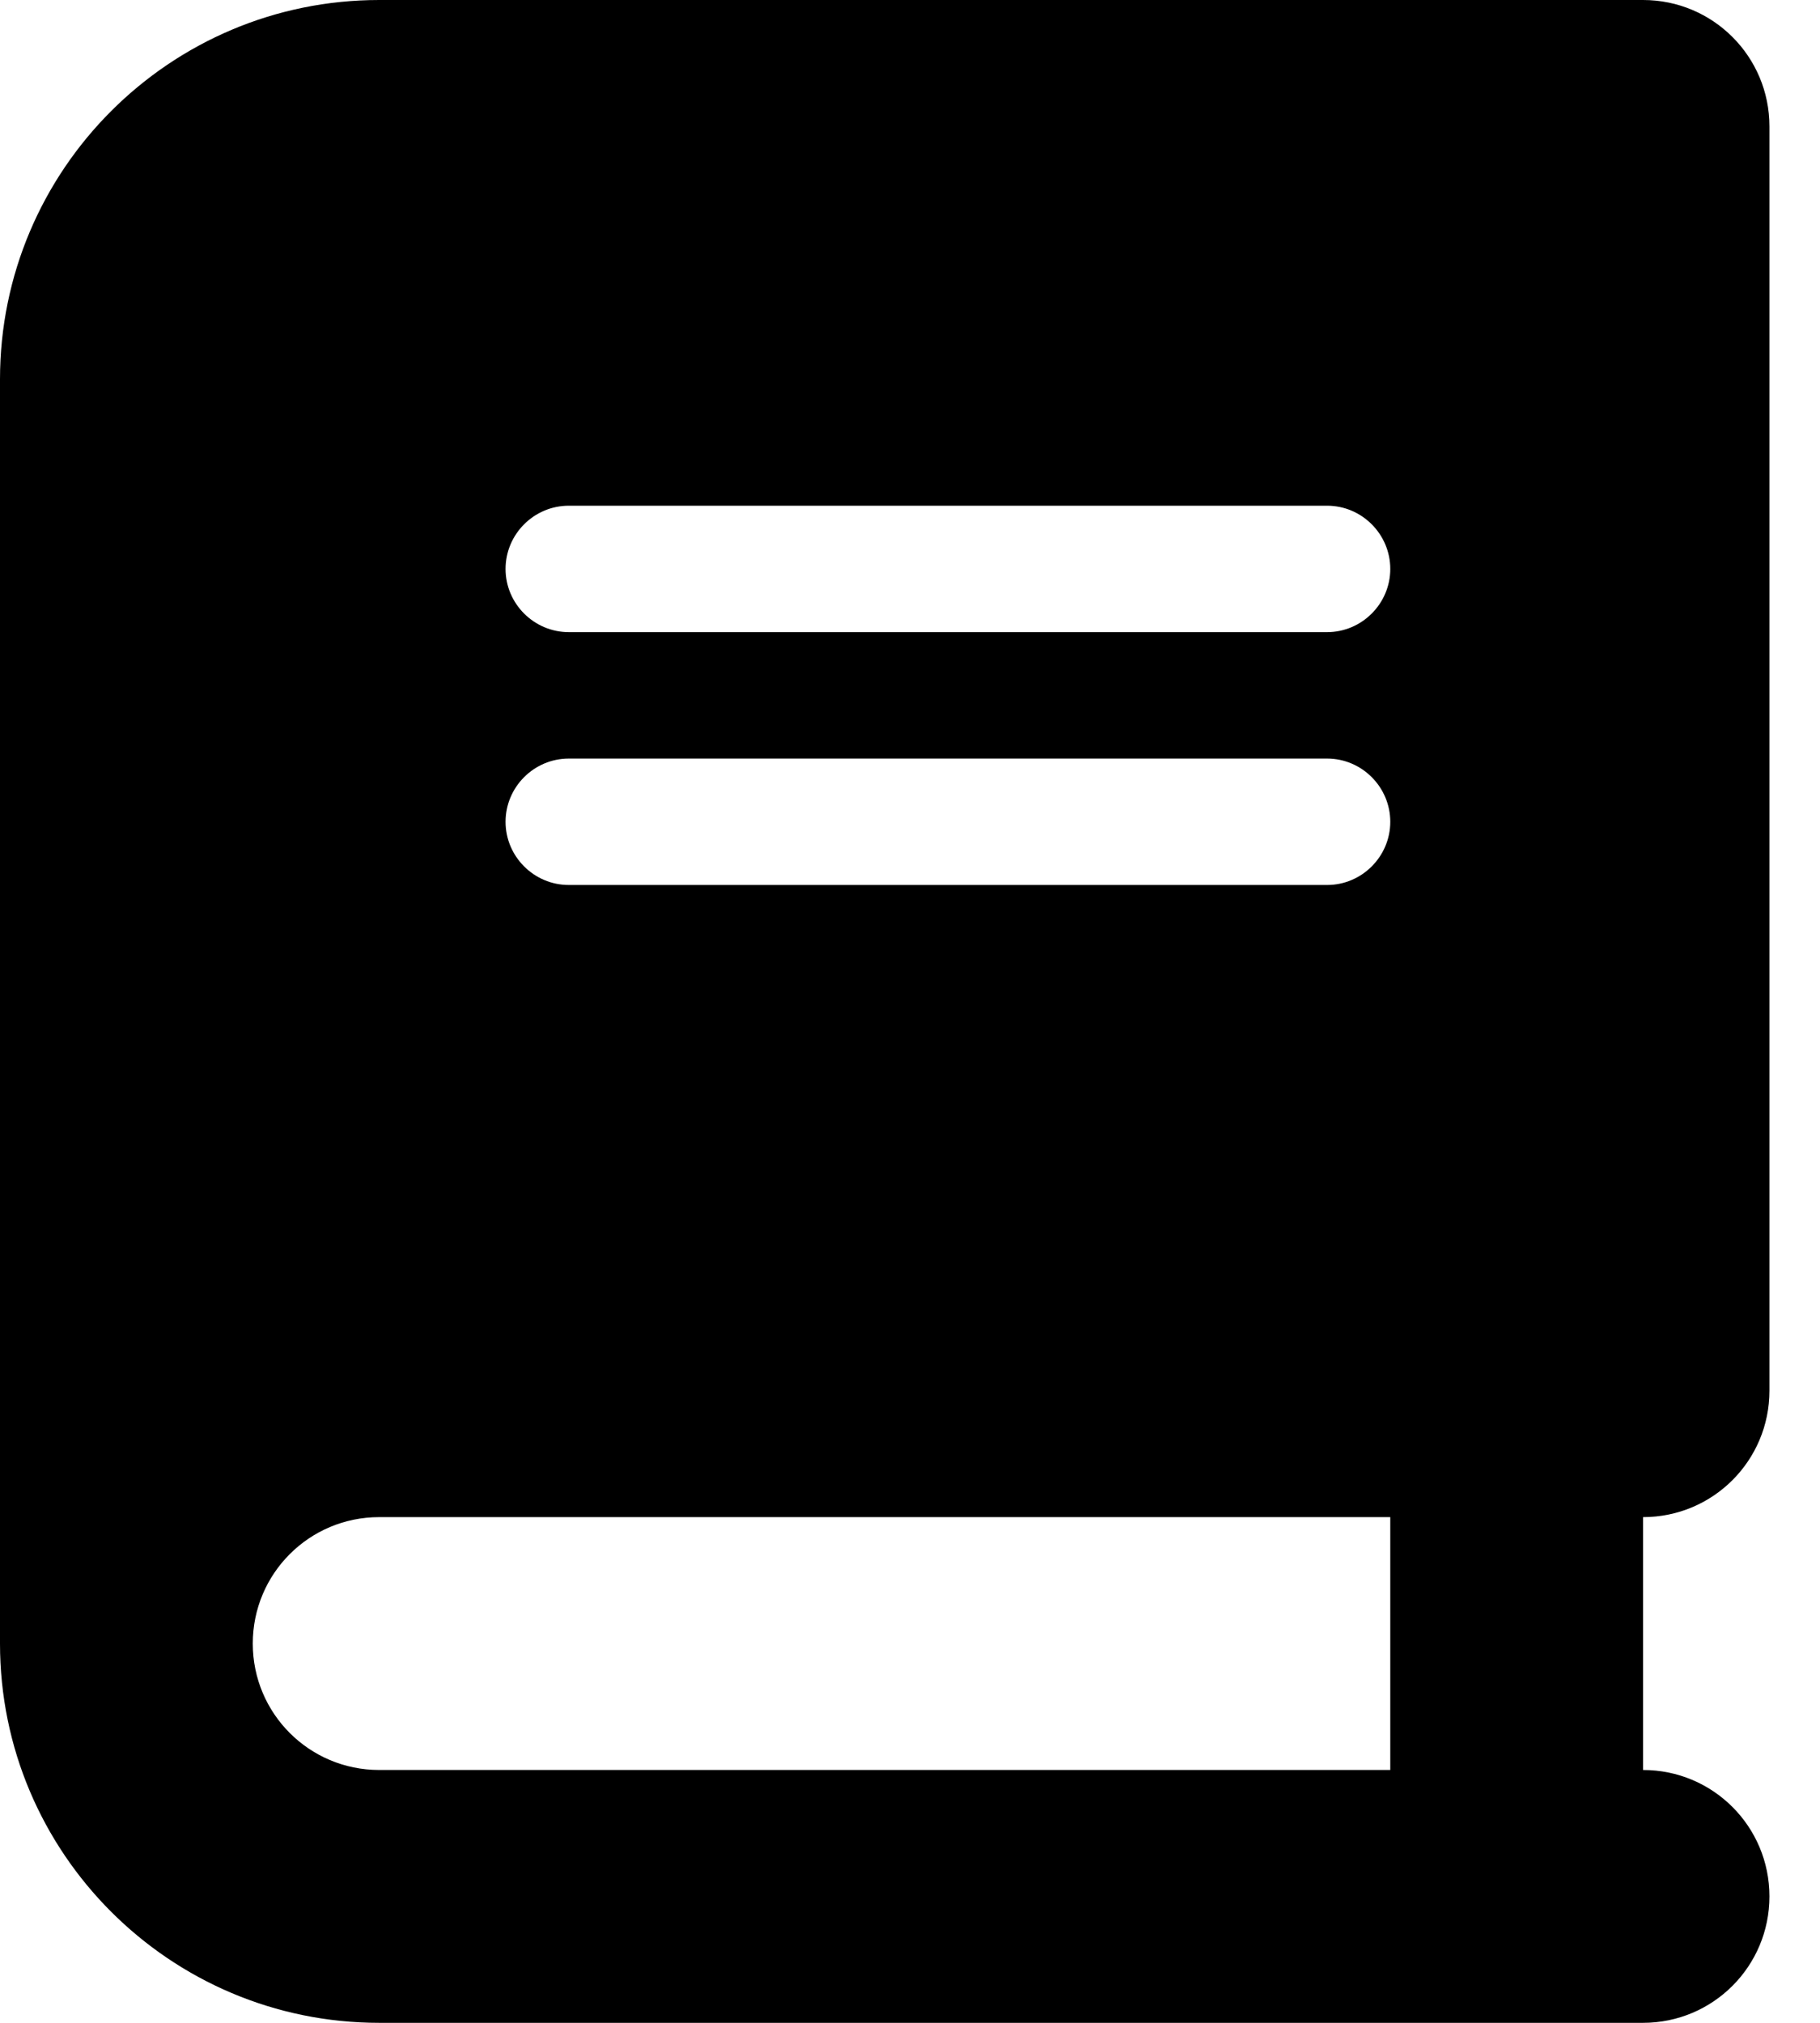 <svg width="27" height="30" viewBox="0 0 27 30" fill="none" xmlns="http://www.w3.org/2000/svg">
<g clip-path="url(#clip0_4898_33912)">
<path d="M5.625 0C2.52 0 0 2.52 0 5.625V24.375C0 27.48 2.52 30 5.625 30H22.5H24.375C25.412 30 26.25 29.162 26.25 28.125C26.25 27.088 25.412 26.25 24.375 26.25V22.5C25.412 22.5 26.25 21.662 26.25 20.625V1.875C26.25 0.838 25.412 0 24.375 0H22.5H5.625ZM5.625 22.5H20.625V26.25H5.625C4.588 26.25 3.75 25.412 3.75 24.375C3.75 23.338 4.588 22.5 5.625 22.5ZM7.5 8.438C7.5 7.922 7.922 7.5 8.438 7.5H19.688C20.203 7.5 20.625 7.922 20.625 8.438C20.625 8.953 20.203 9.375 19.688 9.375H8.438C7.922 9.375 7.5 8.953 7.5 8.438ZM8.438 11.25H19.688C20.203 11.25 20.625 11.672 20.625 12.188C20.625 12.703 20.203 13.125 19.688 13.125H8.438C7.922 13.125 7.5 12.703 7.5 12.188C7.5 11.672 7.922 11.25 8.438 11.25Z" fill="black"/>
</g>
<defs>
<clipPath id="clip0_4898_33912">
<rect width="26.25" height="30" fill="white"/>
</clipPath>
</defs>
</svg>

